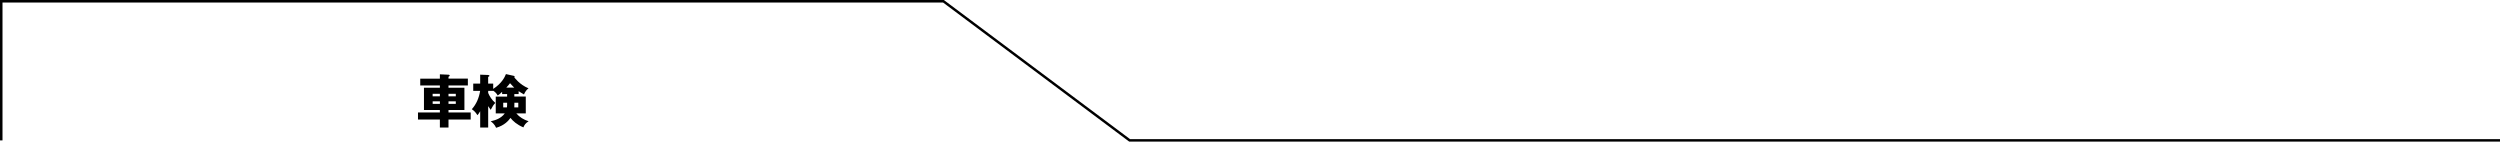 <?xml version="1.0" encoding="UTF-8"?>
<svg id="_レイヤー_2" data-name="レイヤー 2" xmlns="http://www.w3.org/2000/svg" viewBox="0 0 1000.5 56.68">
  <defs>
    <style>
      .cls-1 {
        fill: none;
        stroke: #000;
        stroke-miterlimit: 10;
      }
    </style>
  </defs>
  <g id="_レイヤー_1-2" data-name="レイヤー 1">
    <g>
      <path d="M187.24,31.47v2.74h-7.75v.9h6.37v8.9h-6.37v1.01h8.88v2.83h-8.88v3.2h-3.45v-3.2h-8.76v-2.83h8.76v-1.01h-6.37v-8.9h6.37v-.9h-7.86v-2.74h7.86v-1.73l3.52.16c.23,0,.41.14.41.37,0,.14-.21.32-.48.46v.74h7.75ZM176.04,38.56v-1.01h-2.9v1.01h2.9ZM173.15,40.56v1.01h2.9v-1.01h-2.9ZM182.41,38.56v-1.01h-2.92v1.01h2.92ZM179.49,40.56v1.01h2.92v-1.01h-2.92Z"/>
      <path d="M195.37,51.04h-3.2v-6.51c-.64,1.08-.92,1.38-1.1,1.56-.83-1.36-1.52-1.86-2.25-2.39,1.84-2.02,2.9-4.62,3.33-7.33h-2.76v-2.9h2.78v-3.59l3.08.12c.37.02.62.09.62.34s-.34.37-.51.41v2.71h2.02v2.12c3.31-2.12,4.6-4.62,5.1-5.93l3.01.67c.32.07.46.14.46.32,0,.12-.05.21-.11.32.05.07,2.05,2.88,5.68,4.39-.92.69-1.33,1.36-1.82,2.44-.53-.32-1.86-1.08-2.14-1.31v1.15h-1.72v1.01h4.58v6.74h-3.79c1.33,1.54,2.9,2.48,4.92,3.15-1.22.76-1.72,1.52-2.09,2.44-2.6-1.08-4.19-2.55-5.17-3.79-.71,1.01-2.35,3.01-5.75,3.96-.51-1.24-1.43-2.09-2.16-2.6,1.89-.44,4.09-1.1,5.63-3.15h-3.61v-6.74h4.55v-1.01h-2v-.9c-.64.62-1.08,1.06-1.77,1.47-.51-.87-.92-1.33-1.79-1.91v.07h-2.02v.83c.51,1.24,1.49,2.87,2.85,3.98-.87.97-.97,1.17-1.84,2.78-.34-.48-.69-.97-1.01-1.49v8.58ZM202.95,41.11h-1.56v1.88h1.49c.07-.57.07-1.01.07-1.38v-.51ZM205.81,35.06c-.39-.34-.51-.48-1.7-1.77-.41.57-.87,1.13-1.49,1.77h3.2ZM205.85,42.03c0,.34,0,.53-.02.96h1.59v-1.88h-1.56v.92Z"/>
    </g>
    <polyline class="cls-1" points=".5 56.18 .5 .5 377.56 .5 452.08 56.18 1000.5 56.18"/>
  </g>
</svg>